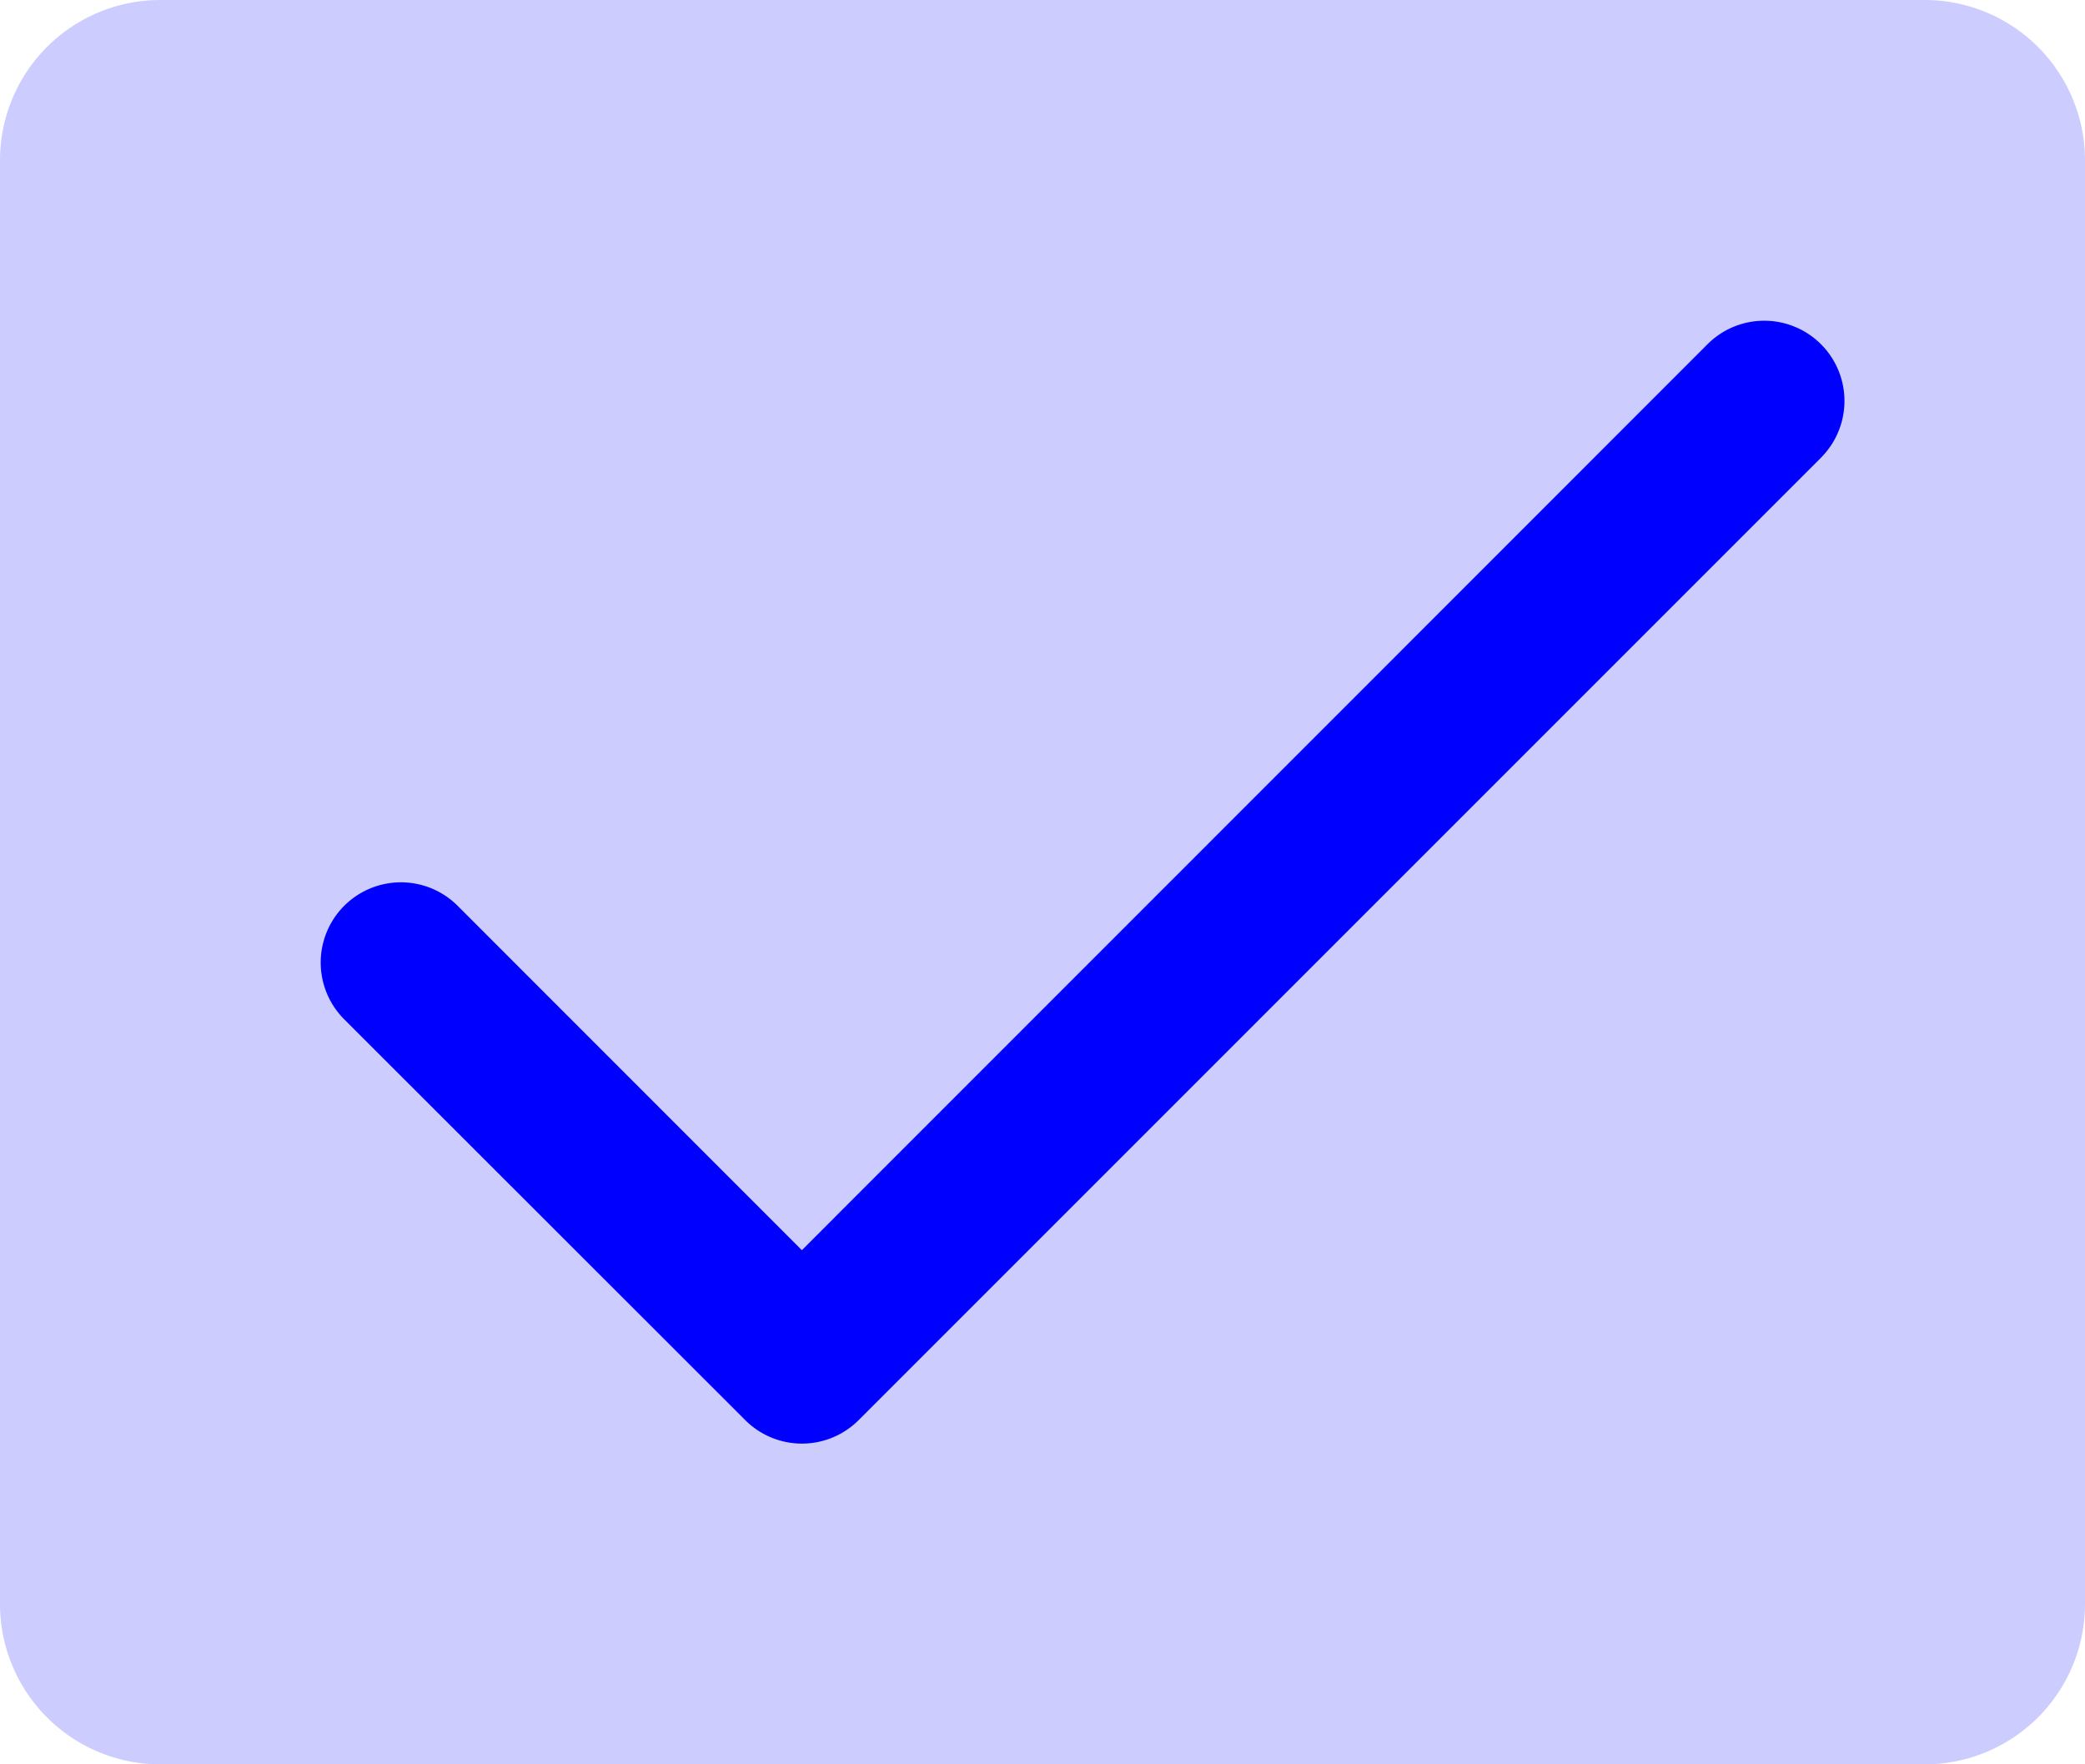 <svg xmlns="http://www.w3.org/2000/svg" width="47.175" height="39.917" viewBox="0 0 47.175 39.917">
  <g id="Grupo_10740" data-name="Grupo 10740" transform="translate(-24 -40)">
    <path id="Trazado_693" data-name="Trazado 693" d="M71.175,43.629v32.66a3.629,3.629,0,0,1-3.629,3.629H27.629A3.629,3.629,0,0,1,24,76.289V43.629A3.629,3.629,0,0,1,27.629,40H67.546A3.629,3.629,0,0,1,71.175,43.629Z" fill="blue" opacity="0.2"/>
    <path id="Trazado_694" data-name="Trazado 694" d="M89.94,75.095,68.167,96.868a1.814,1.814,0,0,1-2.567,0L56.527,87.8a1.815,1.815,0,1,1,2.567-2.567l7.788,7.791L87.373,72.527a1.815,1.815,0,0,1,2.567,2.567Z" transform="translate(-24.739 -24.739)" fill="blue"/>
  </g>
</svg>

